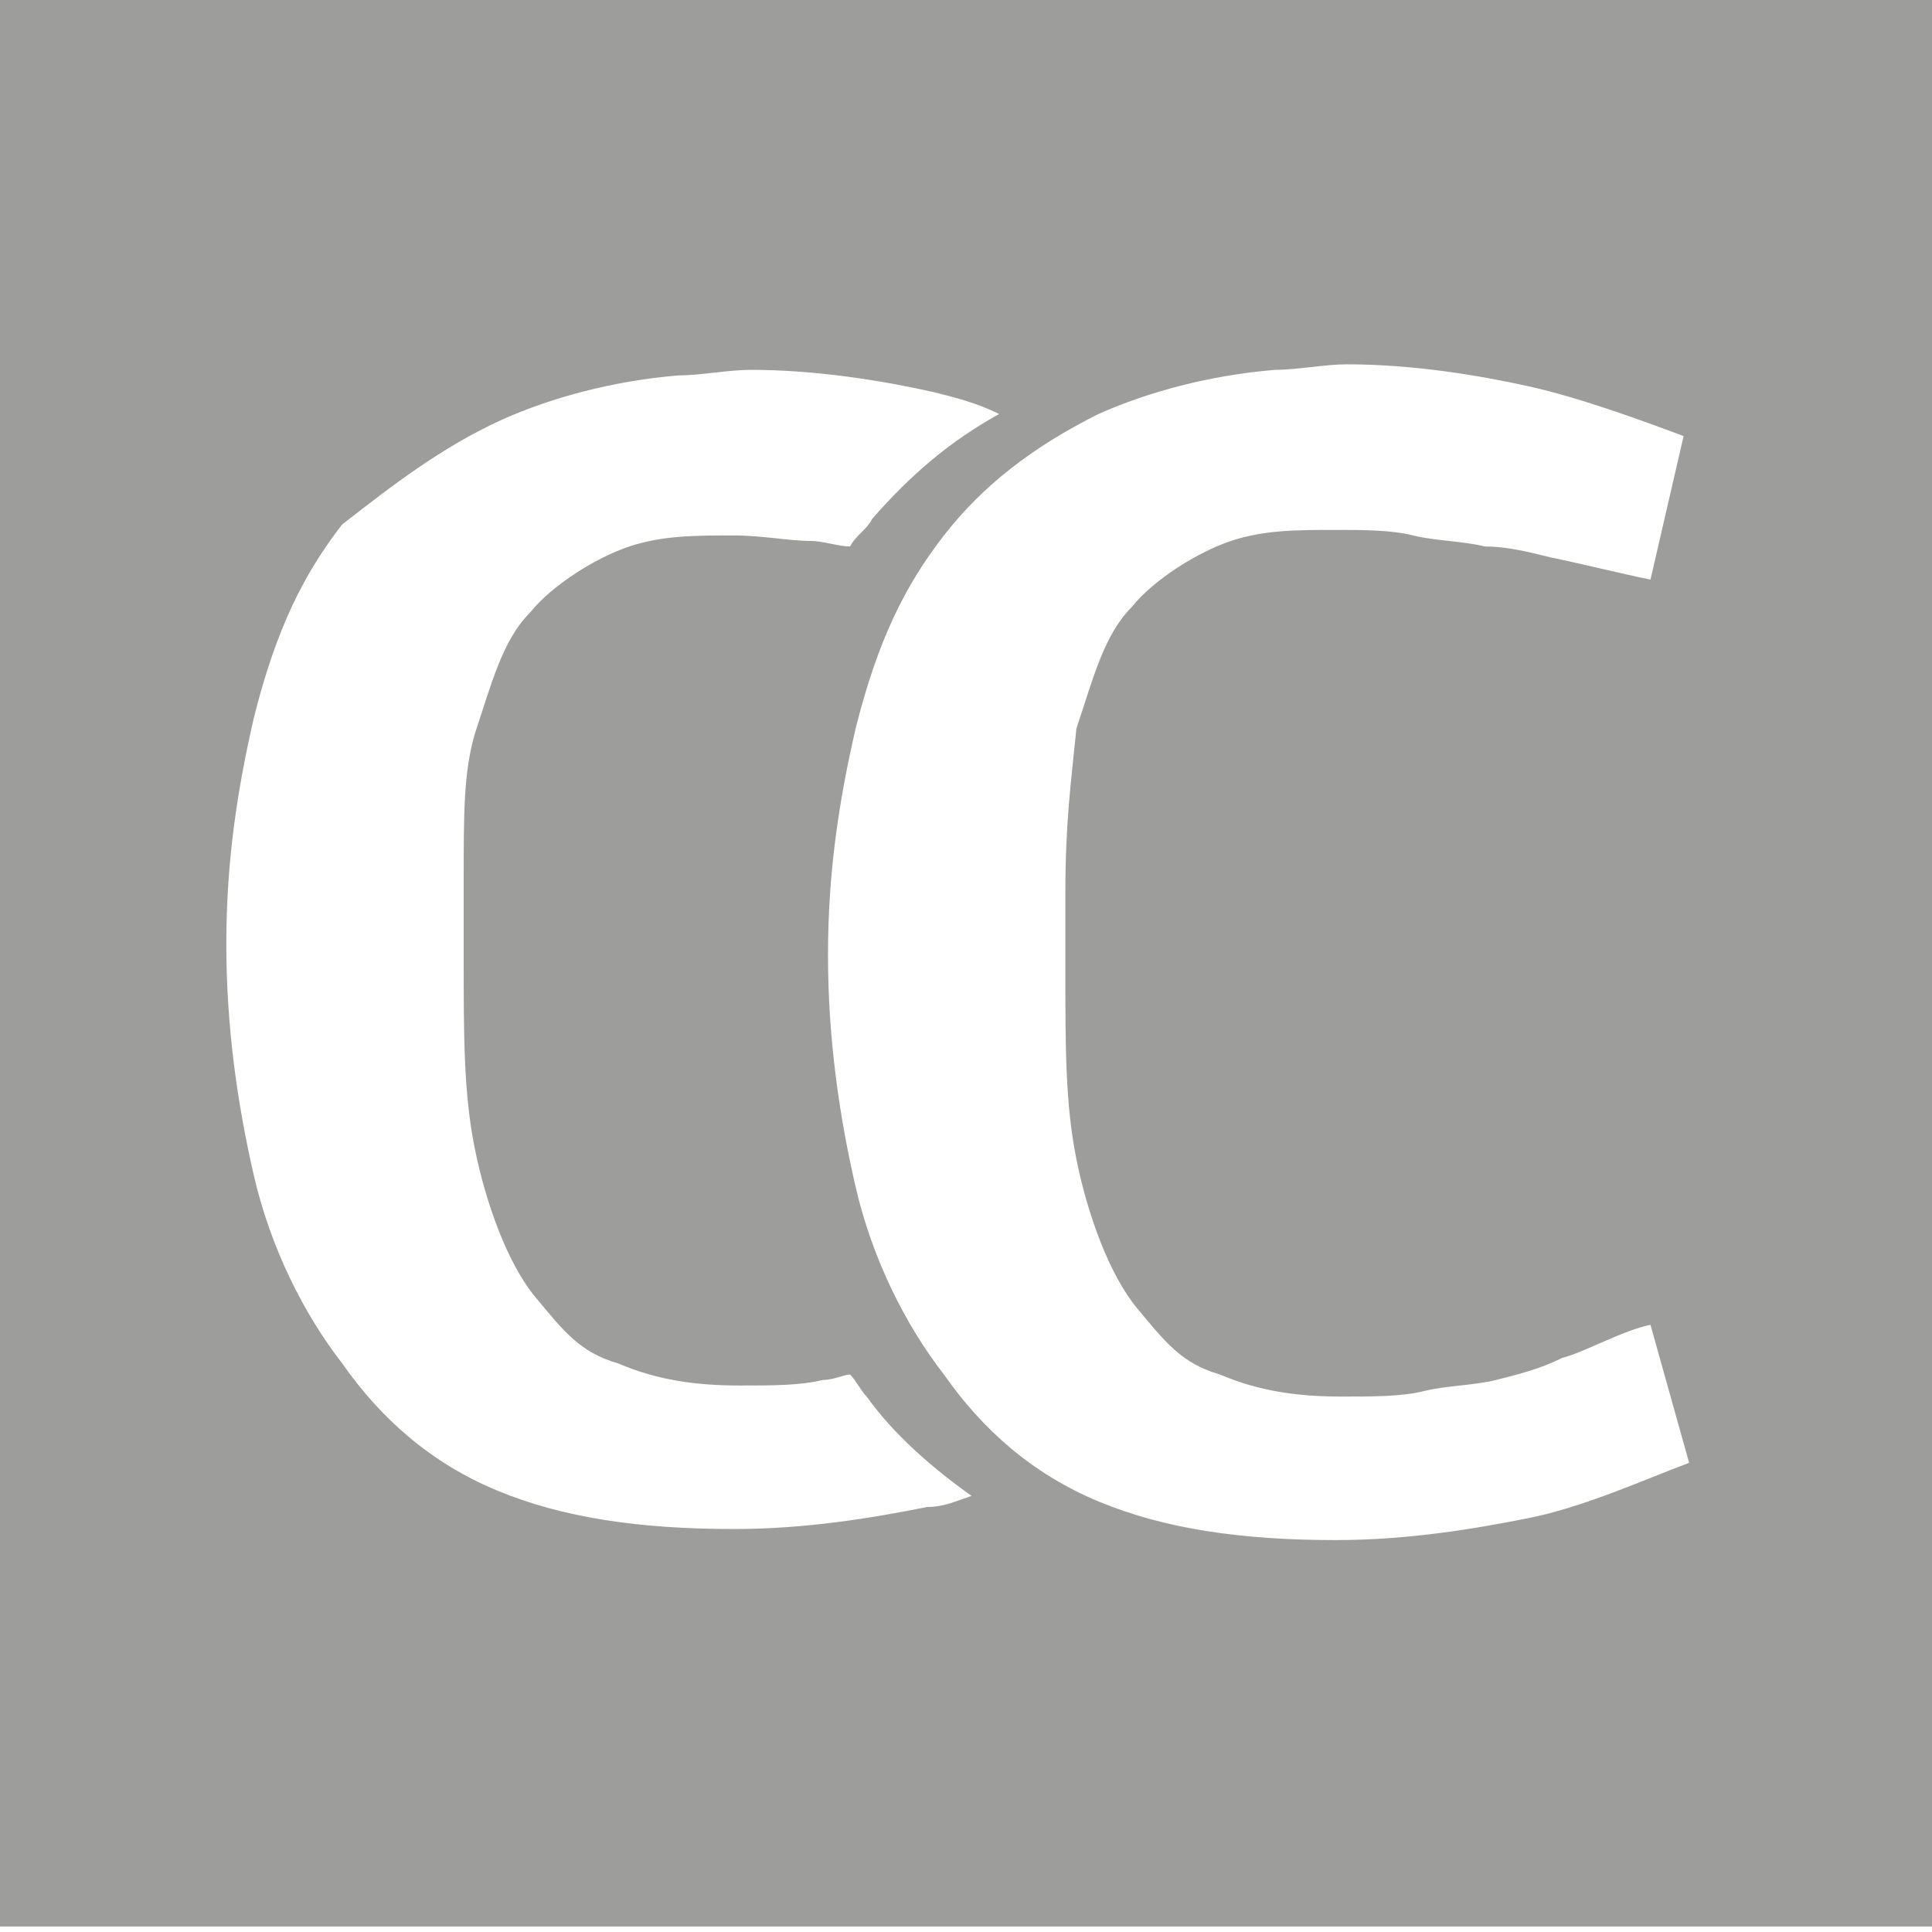 <?xml version="1.0" encoding="utf-8"?>
<!-- Generator: Adobe Illustrator 27.0.0, SVG Export Plug-In . SVG Version: 6.00 Build 0)  -->
<svg version="1.1" id="Ebene_1" xmlns="http://www.w3.org/2000/svg" xmlns:xlink="http://www.w3.org/1999/xlink" x="0px" y="0px"
	 viewBox="0 0 35 35" style="enable-background:new 0 0 35 35;" xml:space="preserve">
<style type="text/css">
	.st0{fill:#9D9D9C;}
</style>
<path class="st0" d="M19.3,16.2v1.3c0,1.5,0,2.5,0.2,3.5c0.2,1,0.6,2.1,1.1,2.7c0.5,0.6,0.8,1,1.5,1.2c0.7,0.3,1.4,0.4,2.2,0.4
	c0.6,0,1.1,0,1.5-0.1c0.4-0.1,0.9-0.1,1.3-0.2c0.4-0.1,0.8-0.2,1.2-0.4c0.4-0.1,1.1-0.5,1.6-0.6l0.7,2.5c-0.8,0.3-1.9,0.8-2.9,1
	c-1,0.2-2.2,0.4-3.5,0.4c-1.7,0-3.1-0.2-4.3-0.7c-1.2-0.5-2.1-1.3-2.8-2.3c-0.7-0.9-1.3-2.1-1.6-3.4c-0.3-1.3-0.5-2.7-0.5-4.2
	c0-1.5,0.2-2.8,0.5-4.1c0.4-1.6,0.9-2.6,1.6-3.5c0.7-0.9,1.6-1.6,2.8-2.2c0.9-0.4,2-0.7,3.2-0.8c0.4,0,0.9-0.1,1.3-0.1
	c1.2,0,2.4,0.2,3.3,0.4s2,0.6,2.8,0.9l-0.6,2.6c-0.5-0.1-1.3-0.3-1.8-0.4c-0.4-0.1-0.8-0.2-1.2-0.2c-0.4-0.1-0.9-0.1-1.3-0.2
	s-0.9-0.1-1.4-0.1c-0.7,0-1.3,0-1.9,0.2c-0.6,0.2-1.4,0.7-1.8,1.2c-0.5,0.5-0.7,1.3-1,2.2C19.4,14.2,19.3,14.9,19.3,16.2 M18.1,7.5
	c-0.9,0.5-1.6,1.1-2.3,1.9c-0.1,0.2-0.3,0.3-0.4,0.5c-0.2,0-0.5-0.1-0.7-0.1c-0.4,0-0.9-0.1-1.4-0.1c-0.7,0-1.3,0-1.9,0.2
	c-0.6,0.2-1.4,0.7-1.8,1.2c-0.5,0.5-0.7,1.3-1,2.2c-0.2,0.7-0.2,1.4-0.2,2.7v1.3c0,1.5,0,2.5,0.2,3.5c0.2,1,0.6,2.1,1.1,2.7
	c0.5,0.6,0.8,1,1.5,1.2c0.7,0.3,1.4,0.4,2.2,0.4c0.6,0,1.1,0,1.5-0.1c0.2,0,0.4-0.1,0.5-0.1c0.1,0.1,0.2,0.3,0.3,0.4
	c0.5,0.7,1.2,1.3,1.9,1.8c-0.3,0.1-0.5,0.2-0.8,0.2c-1,0.2-2.2,0.4-3.5,0.4c-1.7,0-3.1-0.2-4.3-0.7c-1.2-0.5-2.1-1.3-2.8-2.3
	c-0.7-0.9-1.3-2.1-1.6-3.4c-0.3-1.3-0.5-2.7-0.5-4.2s0.2-2.8,0.5-4.1c0.4-1.6,0.9-2.6,1.6-3.5C7.1,8.8,8,8.1,9.1,7.6
	c0.9-0.4,2-0.7,3.2-0.8c0.4,0,0.9-0.1,1.3-0.1c1.2,0,2.4,0.2,3.3,0.4C17.3,7.2,17.7,7.3,18.1,7.5 M35.1,0H-0.1v34.9h35.3V0z"/>
</svg>
